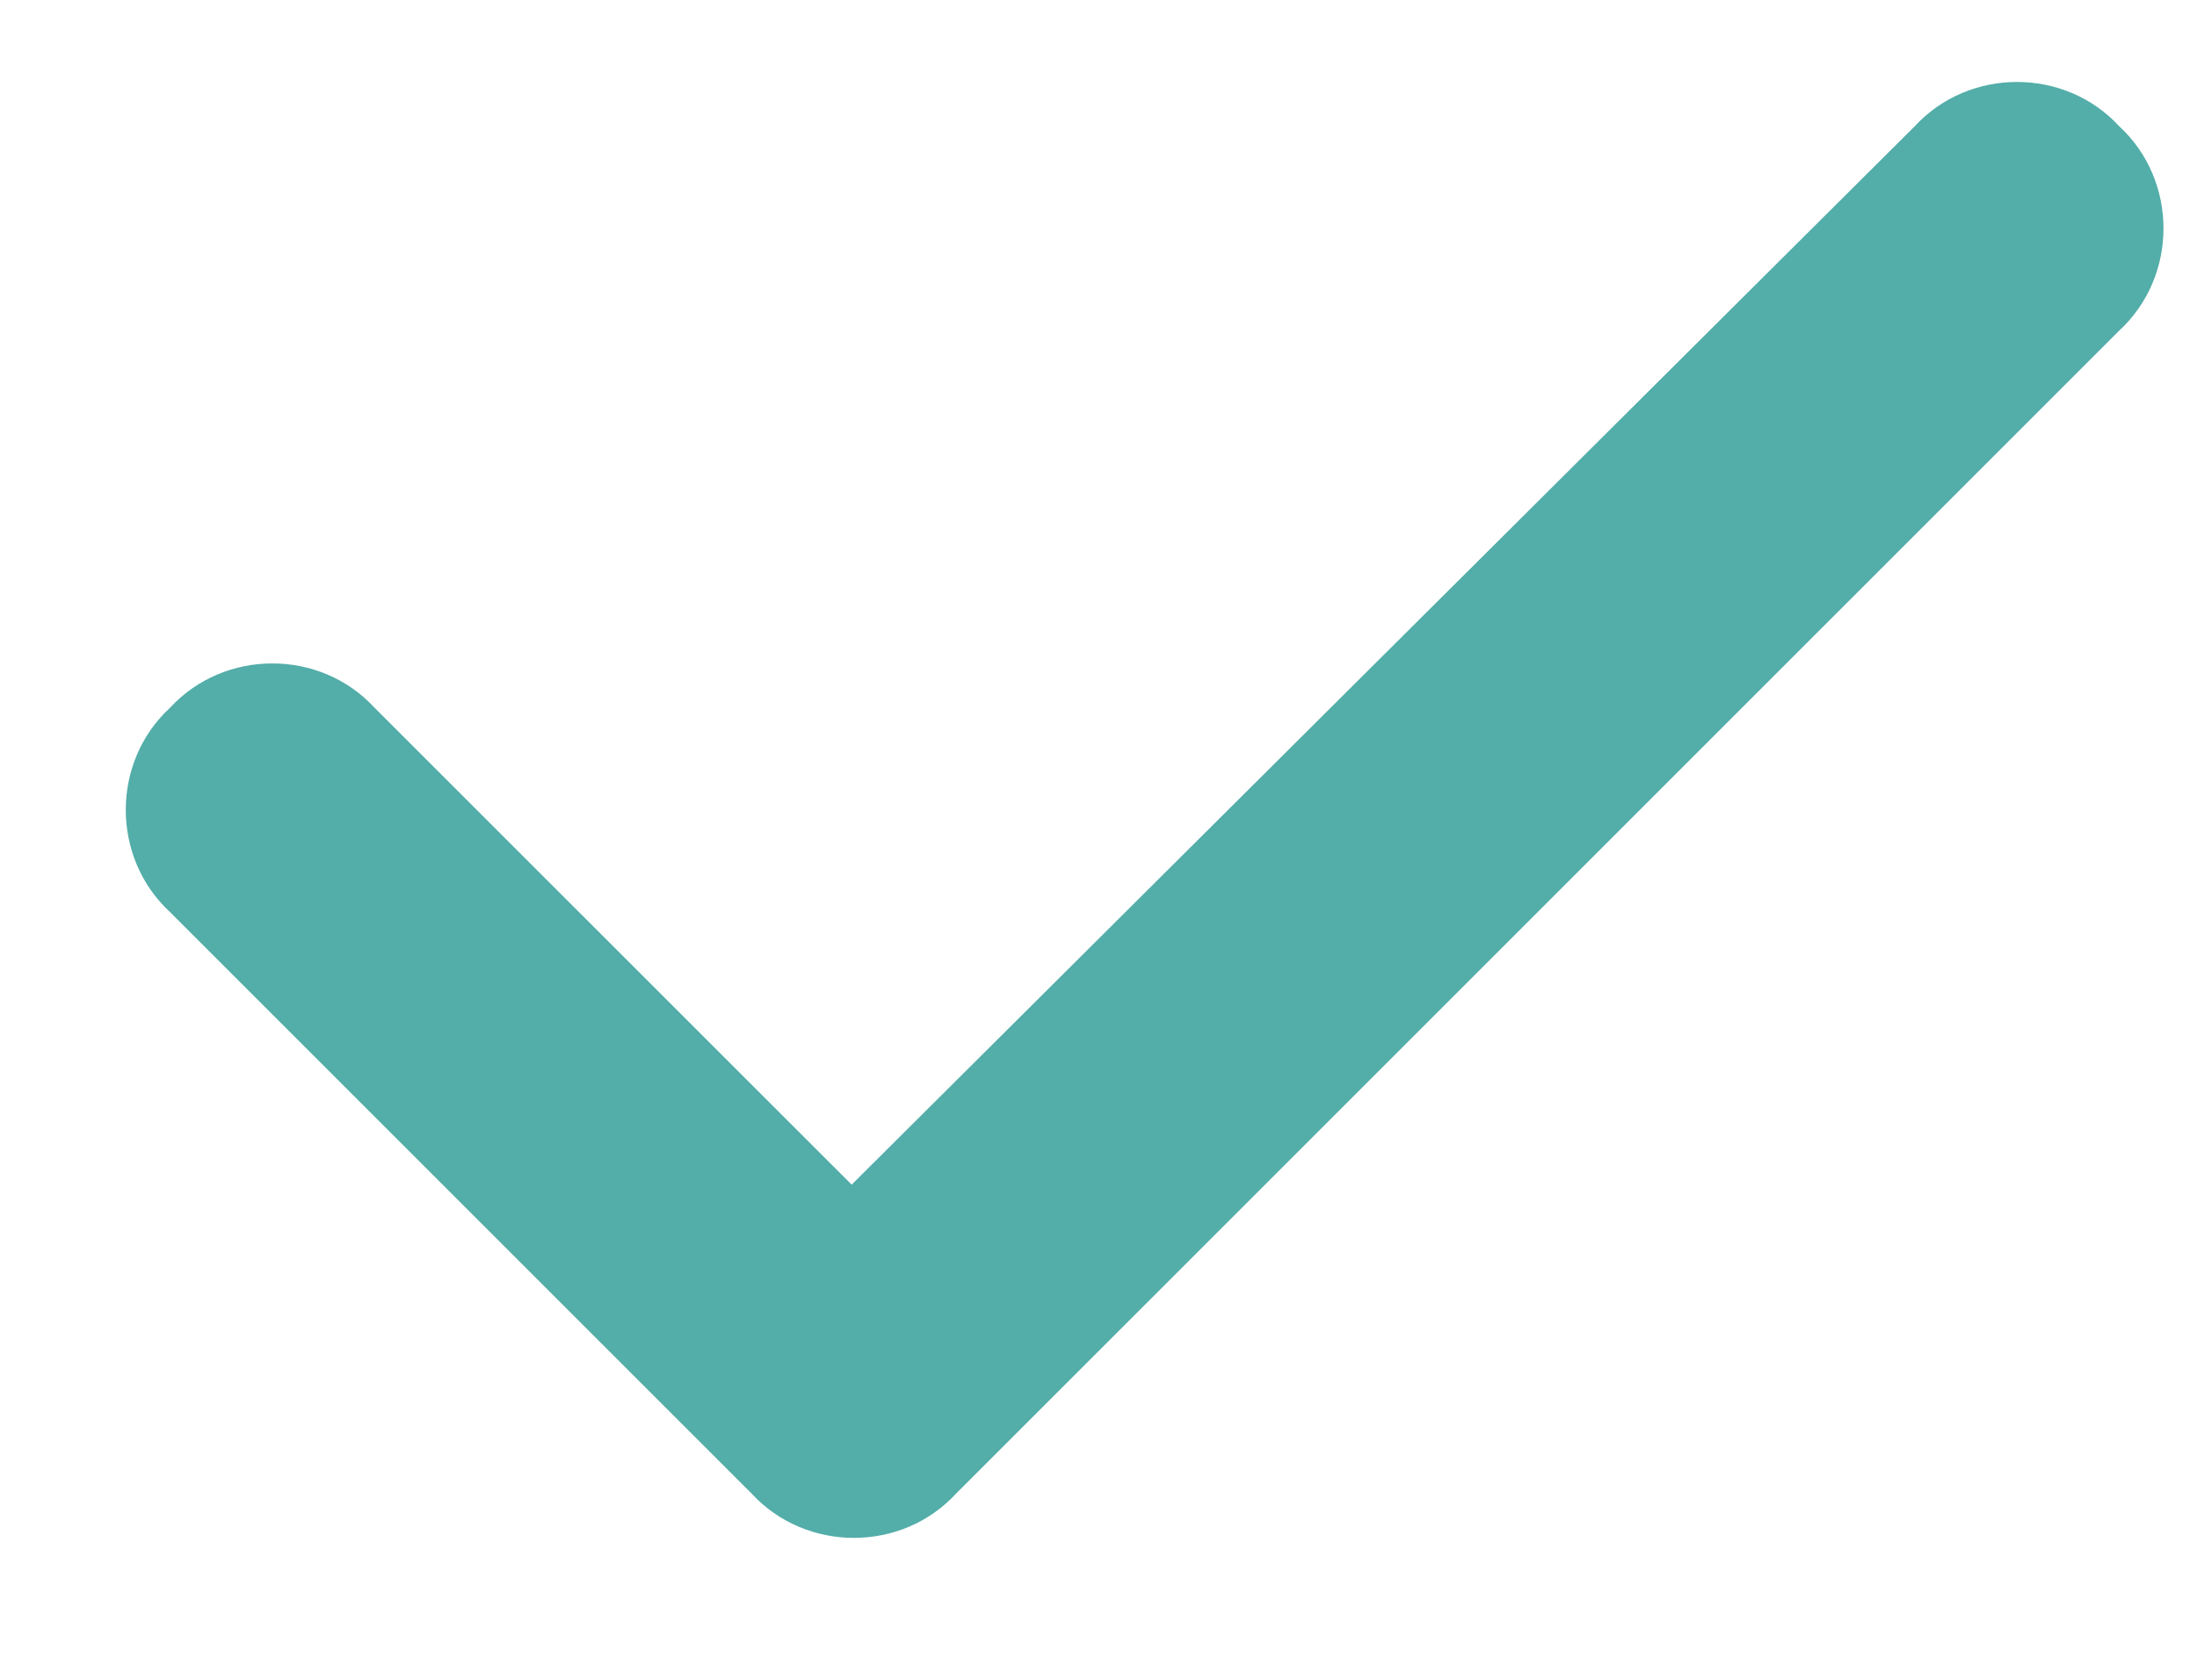 <svg width="17" height="13" viewBox="0 0 17 13" fill="none" xmlns="http://www.w3.org/2000/svg">
<path d="M16.398 0.977C16.855 1.398 16.855 2.137 16.398 2.559L7.398 11.559C6.977 12.016 6.238 12.016 5.816 11.559L1.316 7.059C0.859 6.637 0.859 5.898 1.316 5.477C1.738 5.02 2.477 5.02 2.898 5.477L6.59 9.168L14.816 0.977C15.238 0.52 15.977 0.52 16.398 0.977Z" fill="#53ADA9"/>
</svg>
